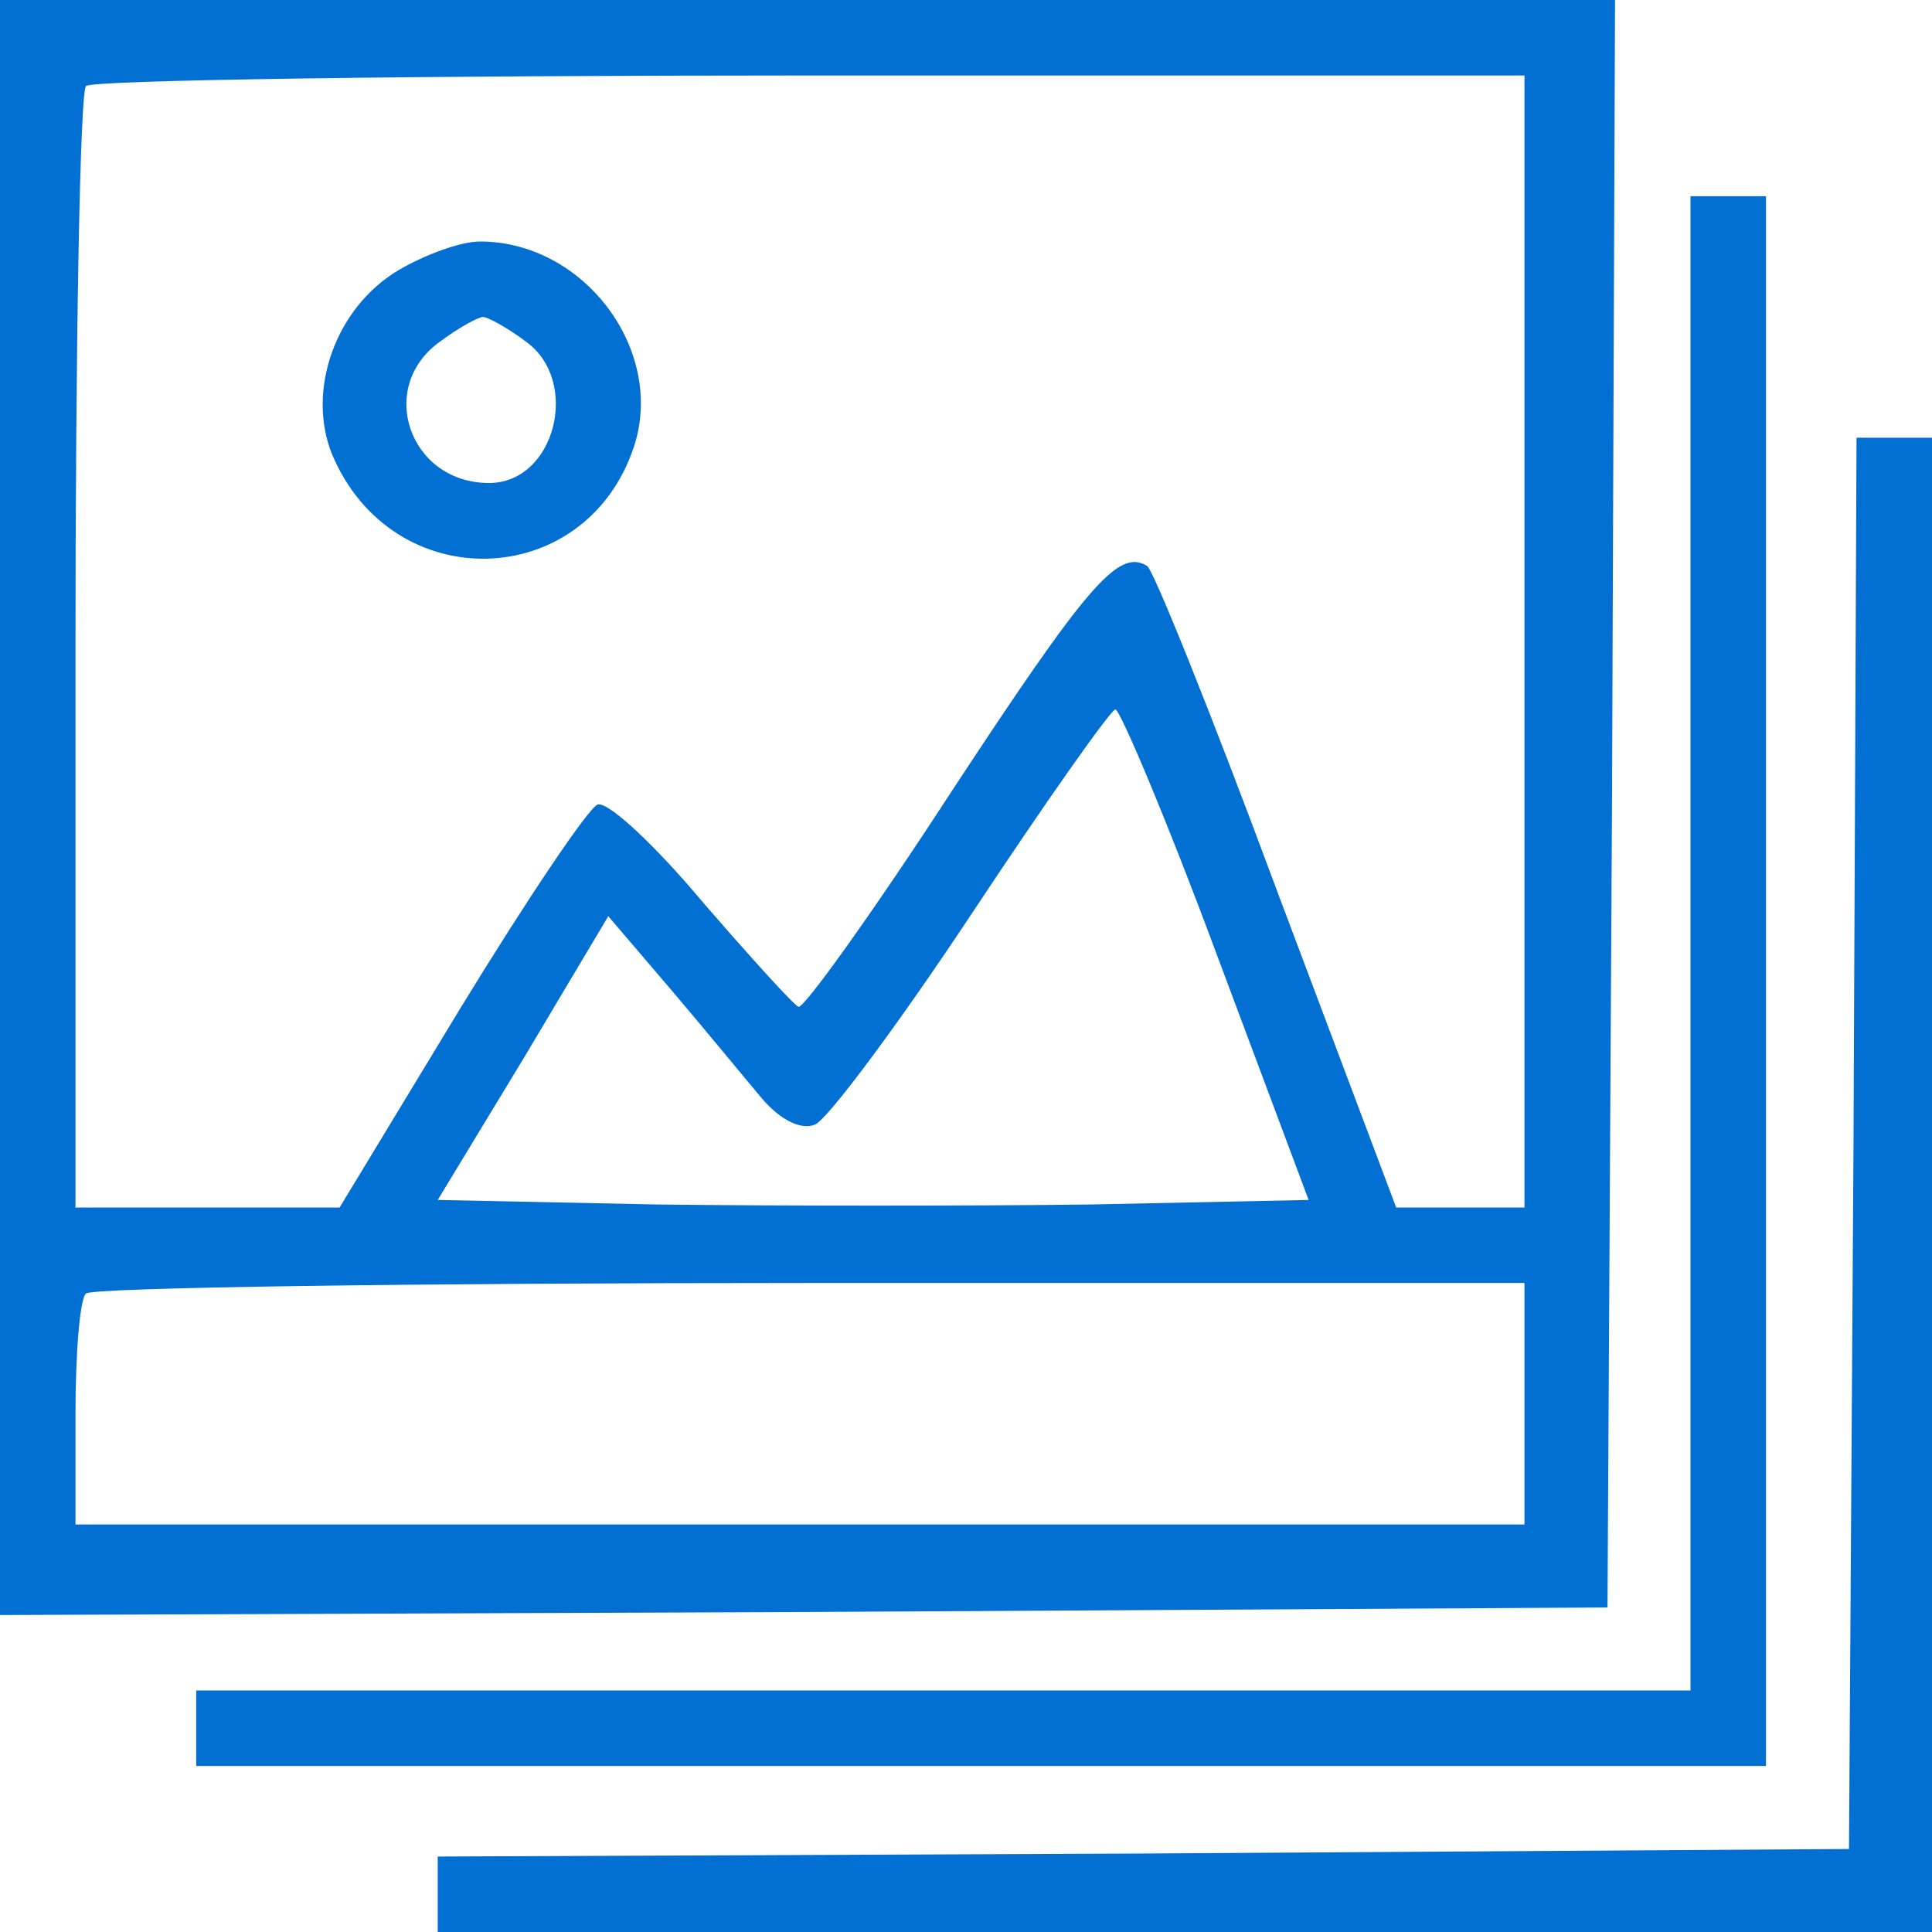 <?xml version="1.0" standalone="no"?>
<!DOCTYPE svg PUBLIC "-//W3C//DTD SVG 20010904//EN"
 "http://www.w3.org/TR/2001/REC-SVG-20010904/DTD/svg10.dtd">
<svg version="1.0" xmlns="http://www.w3.org/2000/svg"
 width="128pt" height="128pt" viewBox="0 0 128 128"
 preserveAspectRatio="xMidYMid meet">

<g transform="translate(0,128) scale(0.1,-0.1)"
fill="#026fd3" stroke="none">
<path d="M0 745 l0 -535 533 2 532 3 3 533 2 532 -535 0 -535 0 0 -535z m1010
110 l0 -375 -43 0 -42 0 -79 210 c-43 116 -82 213 -86 215 -19 12 -40 -13
-130 -150 -52 -80 -98 -144 -101 -142 -3 1 -32 33 -64 70 -31 37 -62 66 -69
64 -6 -2 -47 -63 -91 -135 l-80 -132 -87 0 -88 0 0 368 c0 203 3 372 7 375 3
4 219 7 480 7 l473 0 0 -375z m-204 -207 l61 -163 -144 -3 c-78 -1 -208 -1
-288 0 l-145 3 57 94 56 94 41 -48 c23 -27 50 -60 61 -73 12 -14 26 -21 35
-17 8 3 55 66 104 140 49 74 92 135 95 135 3 0 34 -73 67 -162z m204 -298 l0
-80 -480 0 -480 0 0 73 c0 41 3 77 7 80 3 4 219 7 480 7 l473 0 0 -80z"/>
<path d="M264 1101 c-42 -25 -61 -80 -44 -122 40 -95 168 -91 200 5 21 64 -33
136 -102 136 -13 0 -37 -9 -54 -19z m84 -47 c37 -26 20 -94 -24 -94 -53 0 -75
64 -32 94 12 9 25 16 28 16 3 0 16 -7 28 -16z"/>
<path d="M1120 655 l0 -495 -495 0 -495 0 0 -25 0 -25 520 0 520 0 0 520 0
520 -25 0 -25 0 0 -495z"/>
<path d="M1228 523 l-3 -468 -467 -3 -468 -2 0 -25 0 -25 495 0 495 0 0 495 0
495 -25 0 -25 0 -2 -467z"/>
</g>
</svg>
